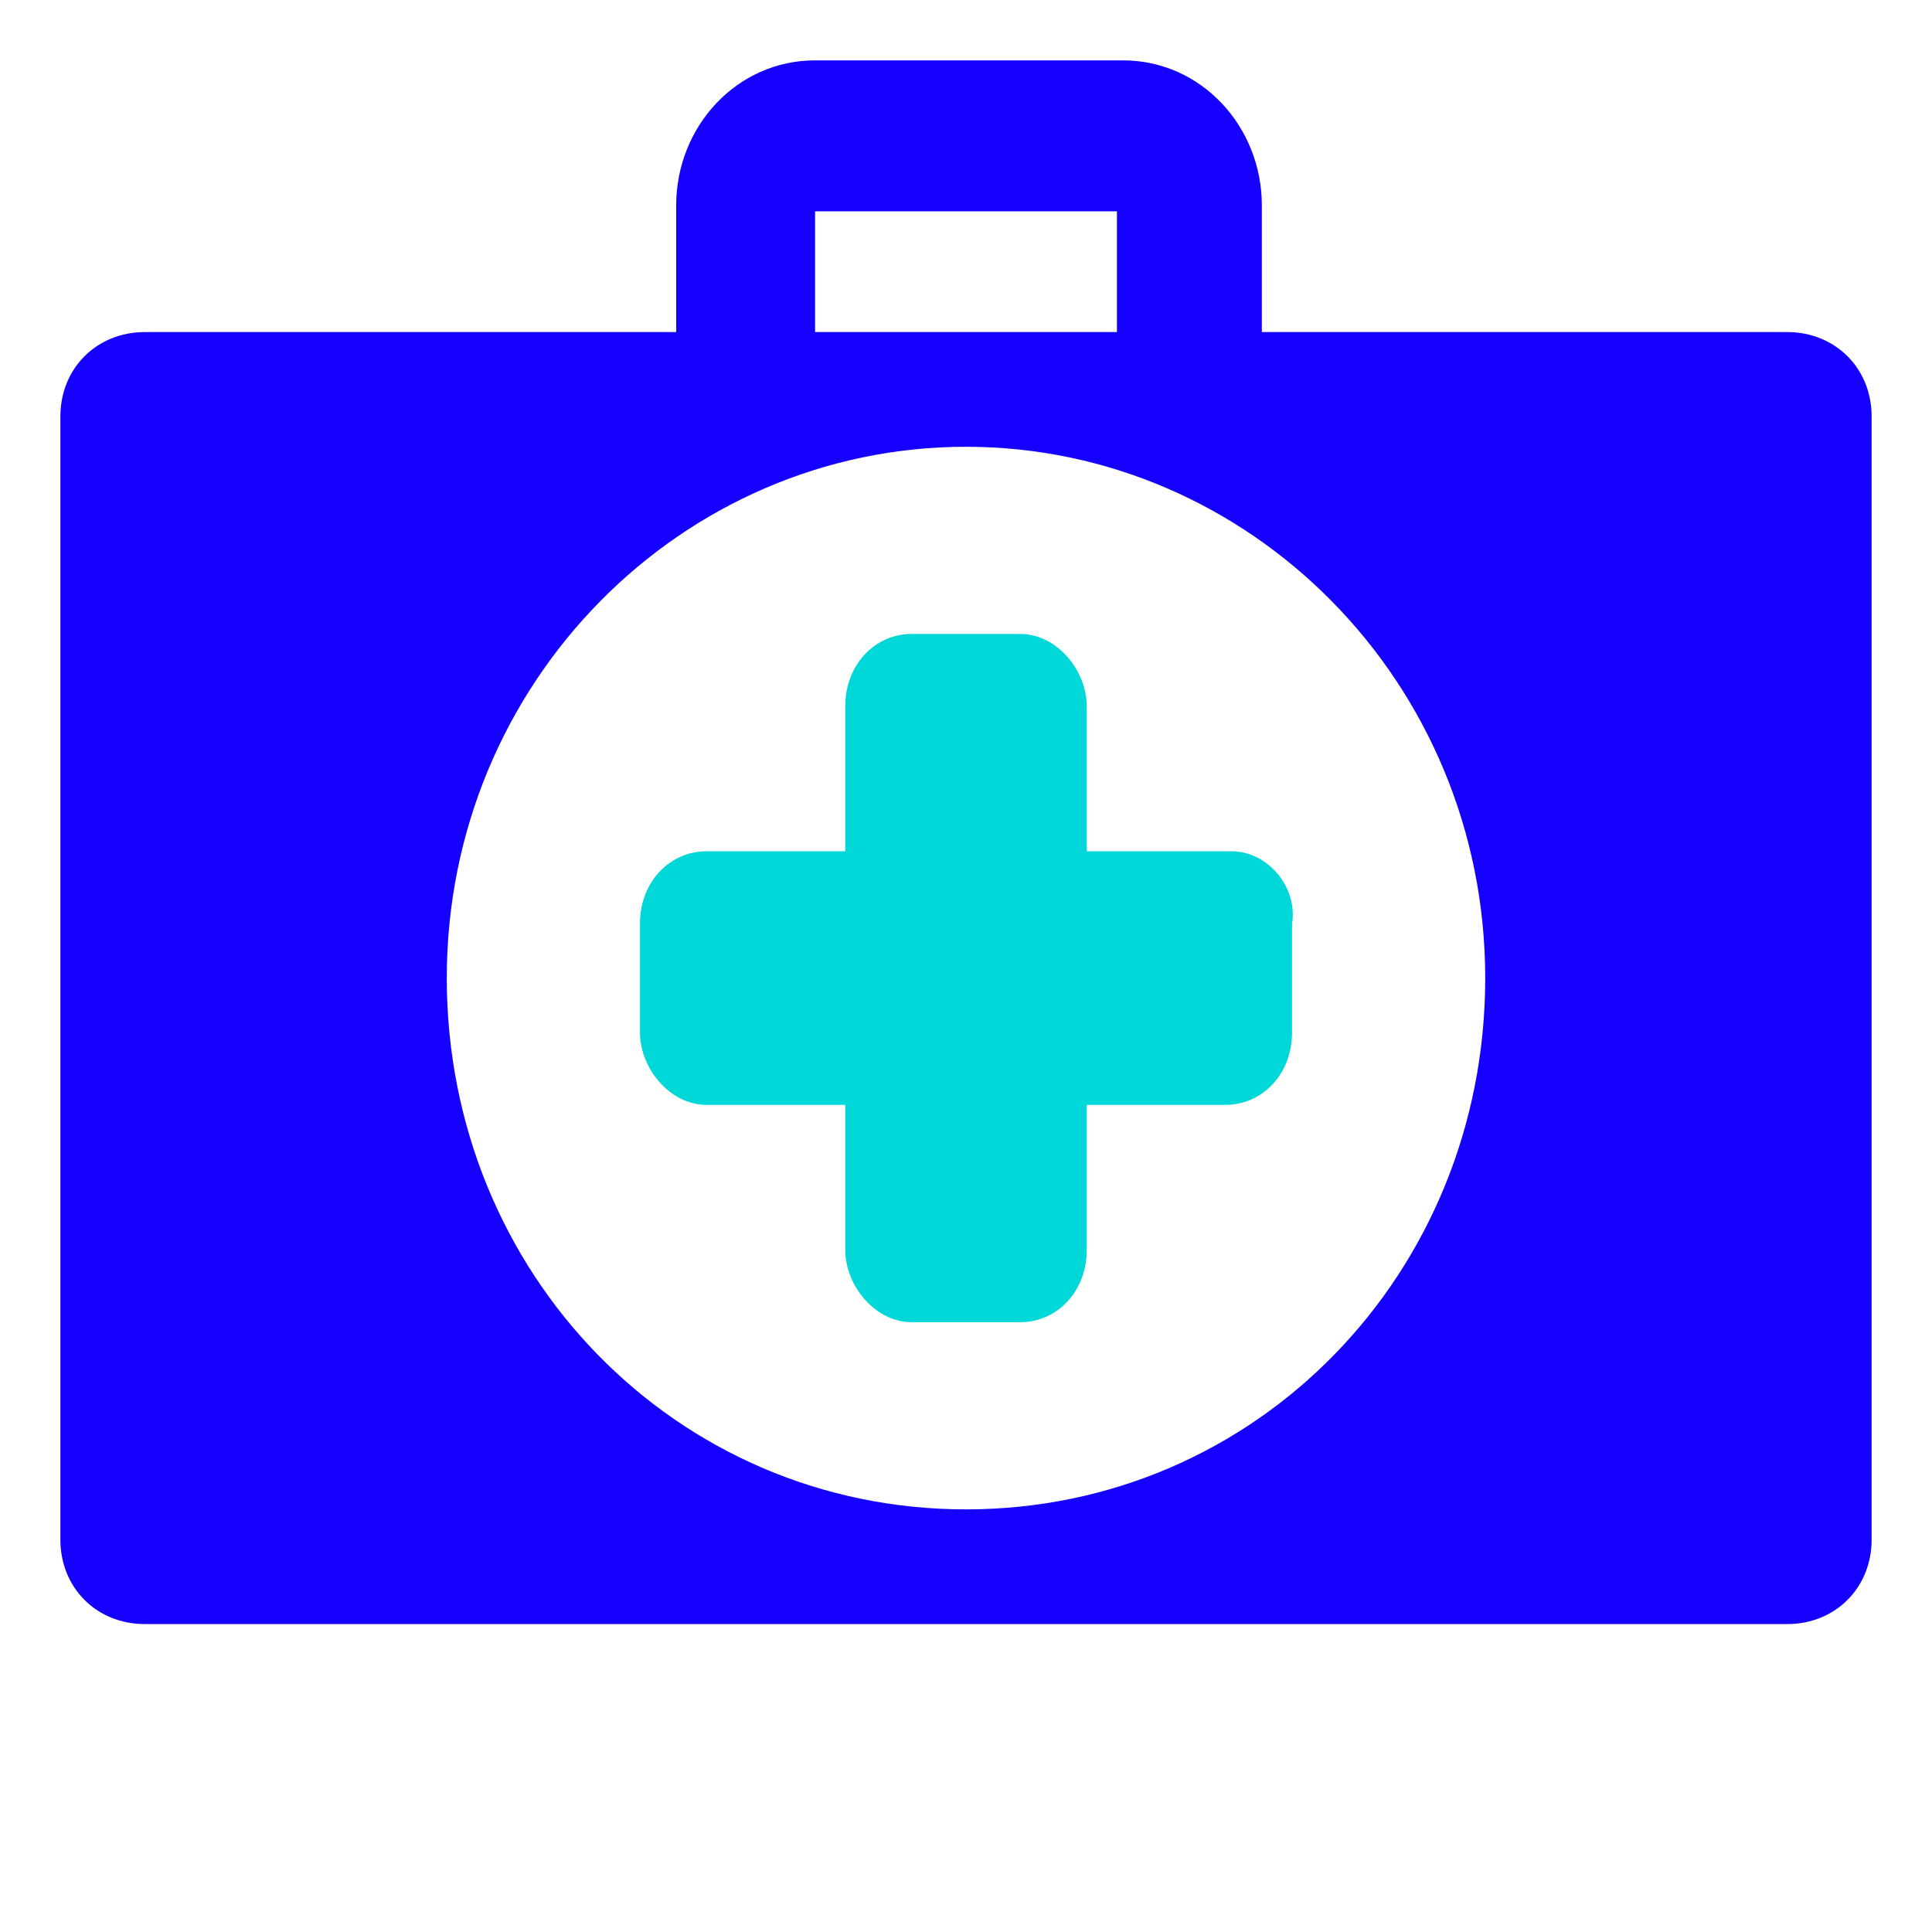 <?xml version="1.0" encoding="UTF-8"?>
<svg xmlns="http://www.w3.org/2000/svg" id="Layer_1" version="1.1" viewBox="0 0 32 32">
  <!-- Generator: Adobe Illustrator 29.7.1, SVG Export Plug-In . SVG Version: 2.1.1 Build 8)  -->
  <defs>
    <style>
      .st0 {
        fill: #00d7d9;
      }

      .st1 {
        fill: #1500ff;
      }
    </style>
  </defs>
  <g id="_x23_icon_x2F_Feature_x2F_Healthcare-Insurance">
    <g id="first-aid-_x28_1_x29_">
      <path id="Shape" class="st1" d="M29.6,5.5h-8.7v-2.1c0-1.3-1-2.4-2.3-2.4h-5.1c-1.3,0-2.3,1.1-2.3,2.4v2.1H2.4c-.8,0-1.4.6-1.4,1.4v18.6c0,.8.6,1.4,1.4,1.4h27.2c.8,0,1.4-.6,1.4-1.4V6.9c0-.8-.6-1.4-1.4-1.4ZM13.5,3.5h5v2h-5v-2ZM16,25c-4.8,0-8.6-3.9-8.6-8.8s3.9-8.8,8.6-8.8,8.6,3.9,8.6,8.8-3.8,8.8-8.6,8.8Z"></path>
      <path id="Shape1" data-name="Shape" class="st0" d="M20.4,14.1h-2.4v-2.4c0-.6-.5-1.2-1.1-1.2h-1.8c-.6,0-1.1.5-1.1,1.2v2.4h-2.3c-.6,0-1.1.5-1.1,1.2v1.8c0,.6.5,1.2,1.1,1.2h2.3v2.4c0,.6.5,1.2,1.1,1.2h1.8c.6,0,1.1-.5,1.1-1.2v-2.4h2.3c.6,0,1.1-.5,1.1-1.2v-1.8c.1-.6-.4-1.2-1-1.2Z"></path>
    </g>
  </g>
</svg>
